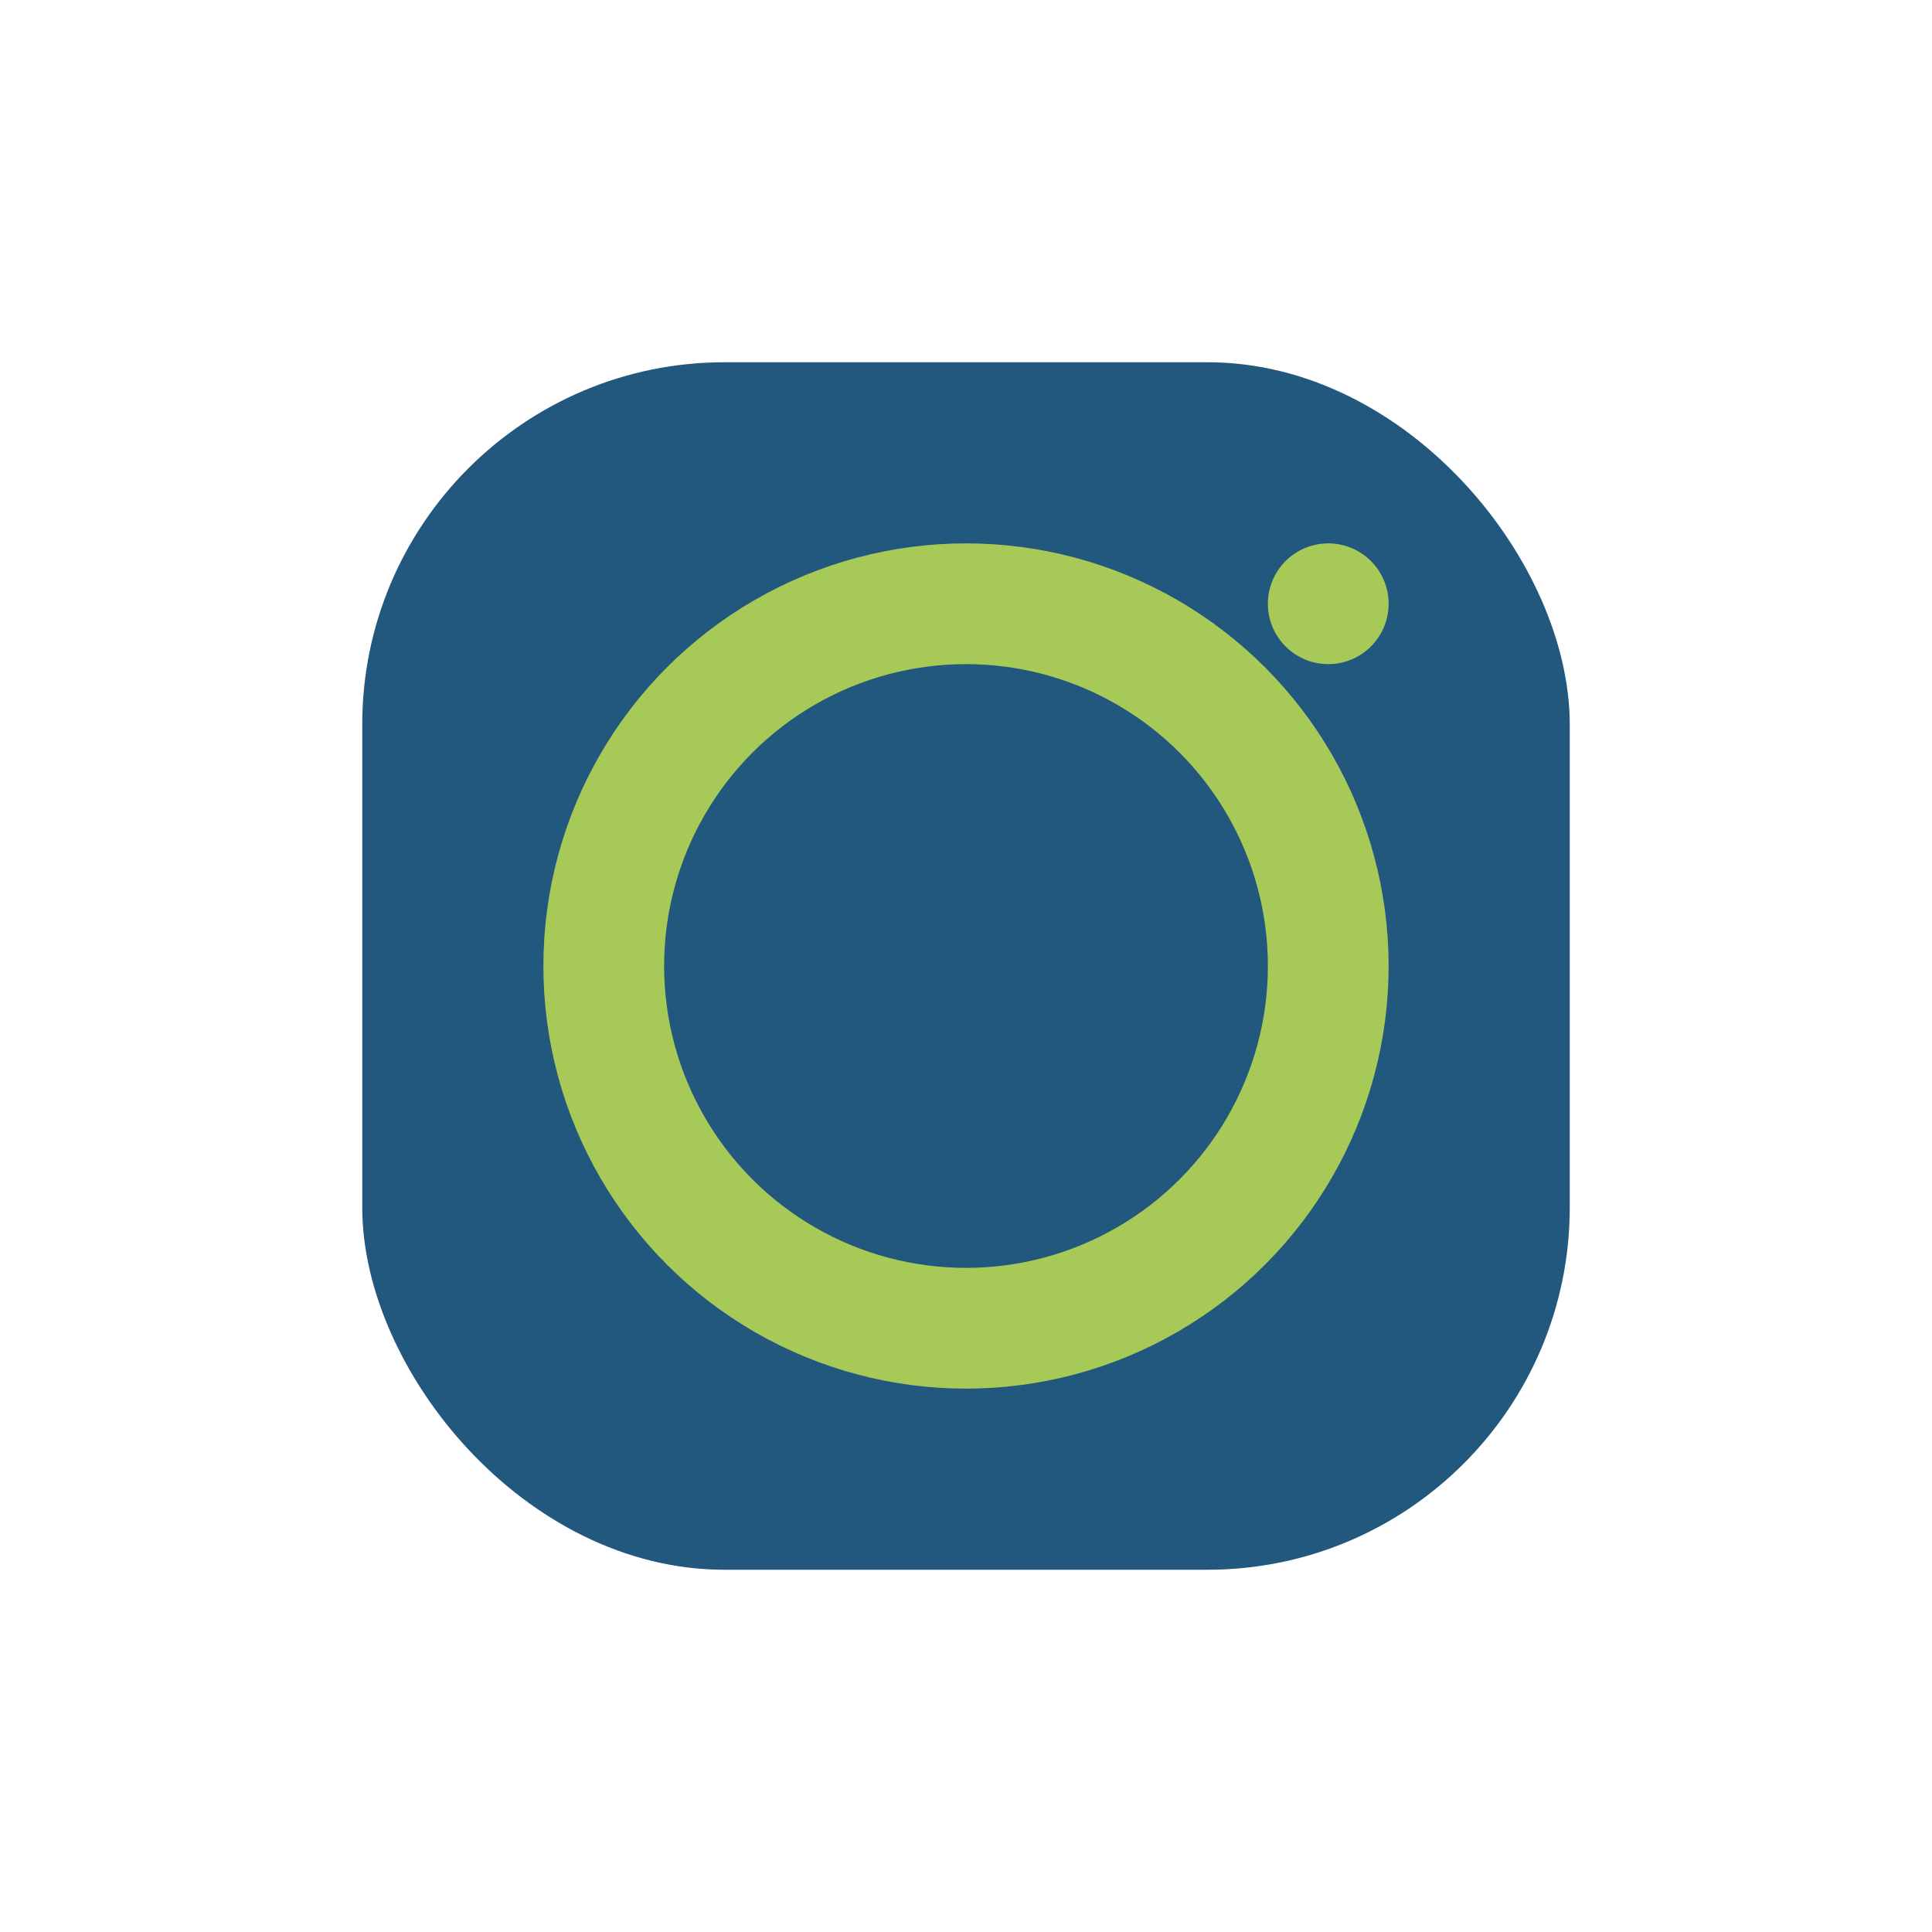 <?xml version="1.0" encoding="UTF-8"?>
<svg xmlns="http://www.w3.org/2000/svg" width="32" height="32" viewBox="0 0 32 32"><rect x="6" y="6" width="20" height="20" rx="6" fill="#22577E"/><circle cx="16" cy="16" r="6" fill="none" stroke="#A7C957" stroke-width="2"/><circle cx="22" cy="10" r="1" fill="#A7C957"/></svg>